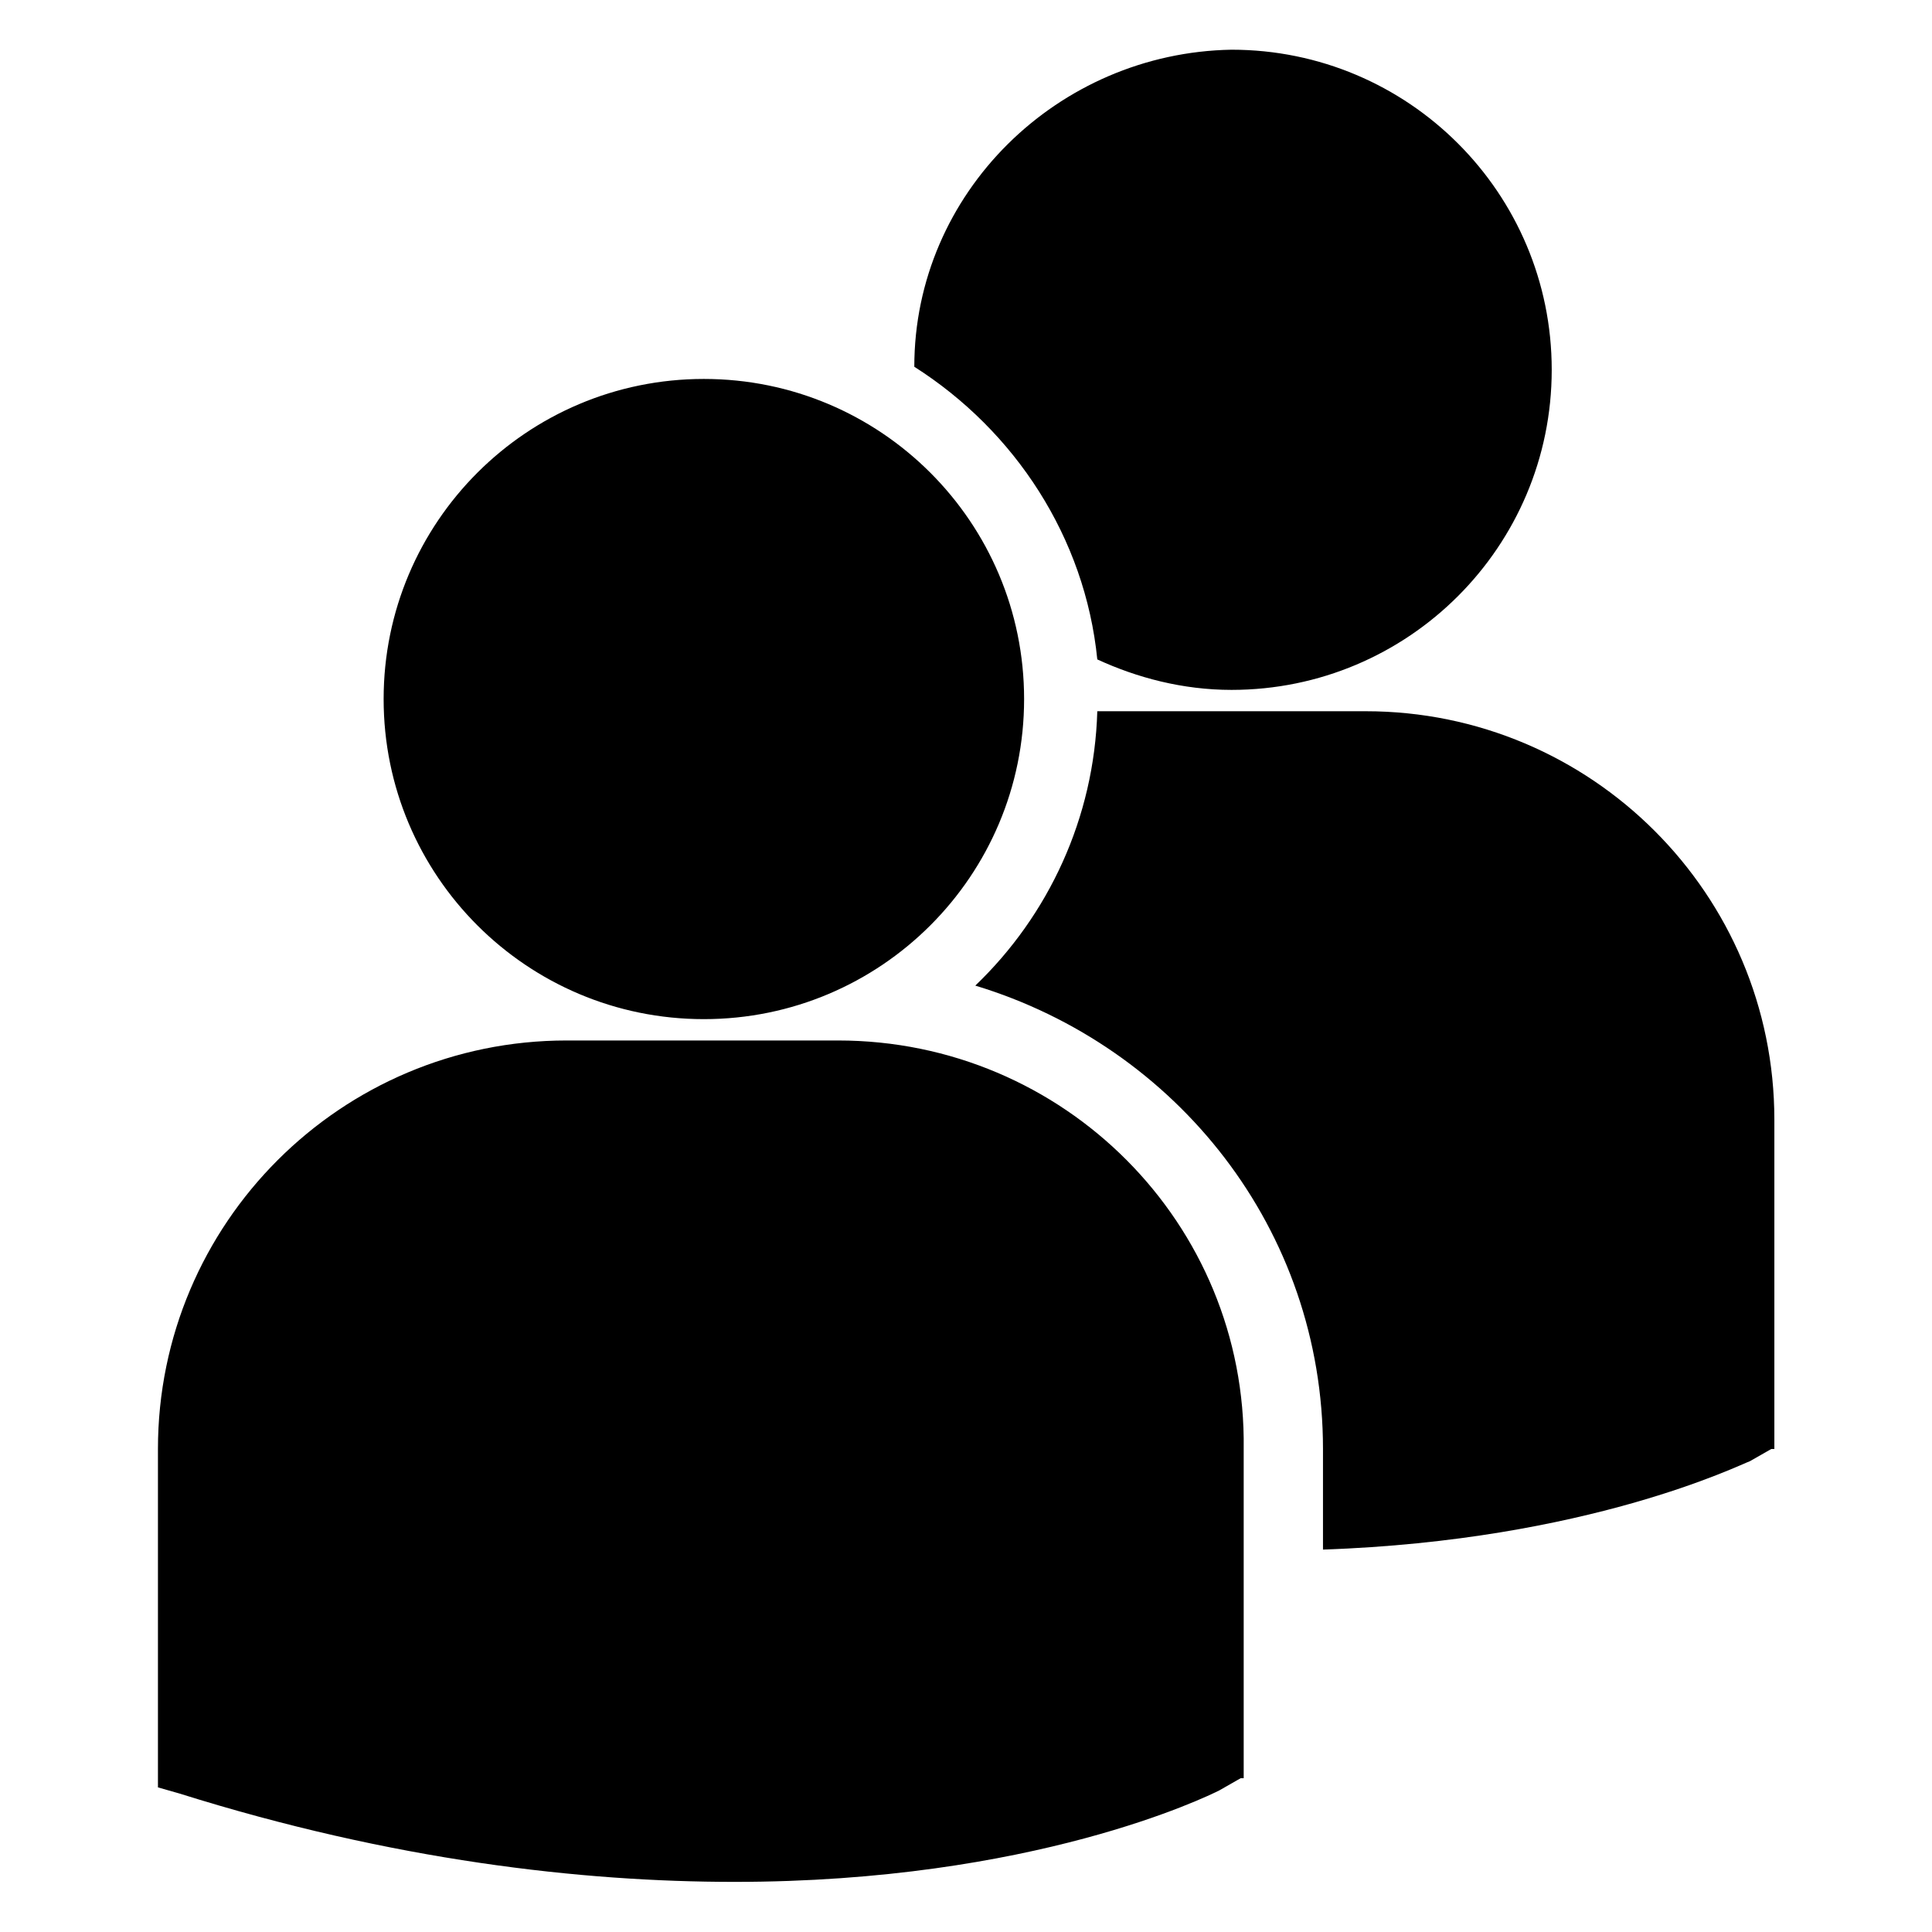 <svg xmlns="http://www.w3.org/2000/svg" xmlns:xlink="http://www.w3.org/1999/xlink" width="1200" zoomAndPan="magnify" viewBox="0 0 900 900" height="1200" preserveAspectRatio="xMidYMid meet" version="1.0"><defs><clipPath id="131d3f769e"><path d="M 73 23.152 L 827 23.152 L 827 876.652 L 73 876.652 Z M 73 23.152 " clip-rule="nonzero"/></clipPath></defs><rect x="-90" width="1080" fill="#ffffff" y="-90" height="1080" fill-opacity="1"/><rect x="-90" width="1080" fill="#ffffff" y="-90" height="1080" fill-opacity="1"/><g clip-path="url(#131d3f769e)"><path fill="#000000" d="M 425.918 170.848 C 472.805 200.668 505.48 250.375 511.164 307.18 C 529.633 315.699 550.945 321.379 573.676 321.379 C 656.078 321.379 722.852 254.633 722.852 172.266 C 722.852 89.898 656.078 23.152 573.676 23.152 C 492.691 24.57 425.918 89.898 425.918 170.848 Z M 327.887 474.754 C 410.289 474.754 477.066 408.008 477.066 325.641 C 477.066 243.273 410.289 176.527 327.887 176.527 C 245.484 176.527 178.711 243.273 178.711 325.641 C 178.711 408.008 245.484 474.754 327.887 474.754 Z M 390.402 484.695 L 263.957 484.695 C 158.82 484.695 73.578 569.902 73.578 674.992 L 73.578 832.629 L 83.523 835.469 C 182.973 866.711 271.059 876.652 342.098 876.652 C 481.328 876.652 562.309 836.887 567.992 834.047 L 577.938 828.367 L 579.359 828.367 L 579.359 674.992 C 580.777 569.902 495.535 484.695 390.402 484.695 Z M 636.188 331.32 L 511.164 331.32 C 509.742 381.027 488.43 426.469 454.332 459.133 C 548.102 487.535 616.297 572.742 616.297 674.992 L 616.297 721.859 C 739.902 717.598 810.938 682.094 815.199 680.672 L 825.145 674.992 L 826.566 674.992 L 826.566 521.617 C 826.566 416.527 741.32 331.32 636.188 331.32 Z M 636.188 331.32 " fill-opacity="1" fill-rule="nonzero"/></g></svg>